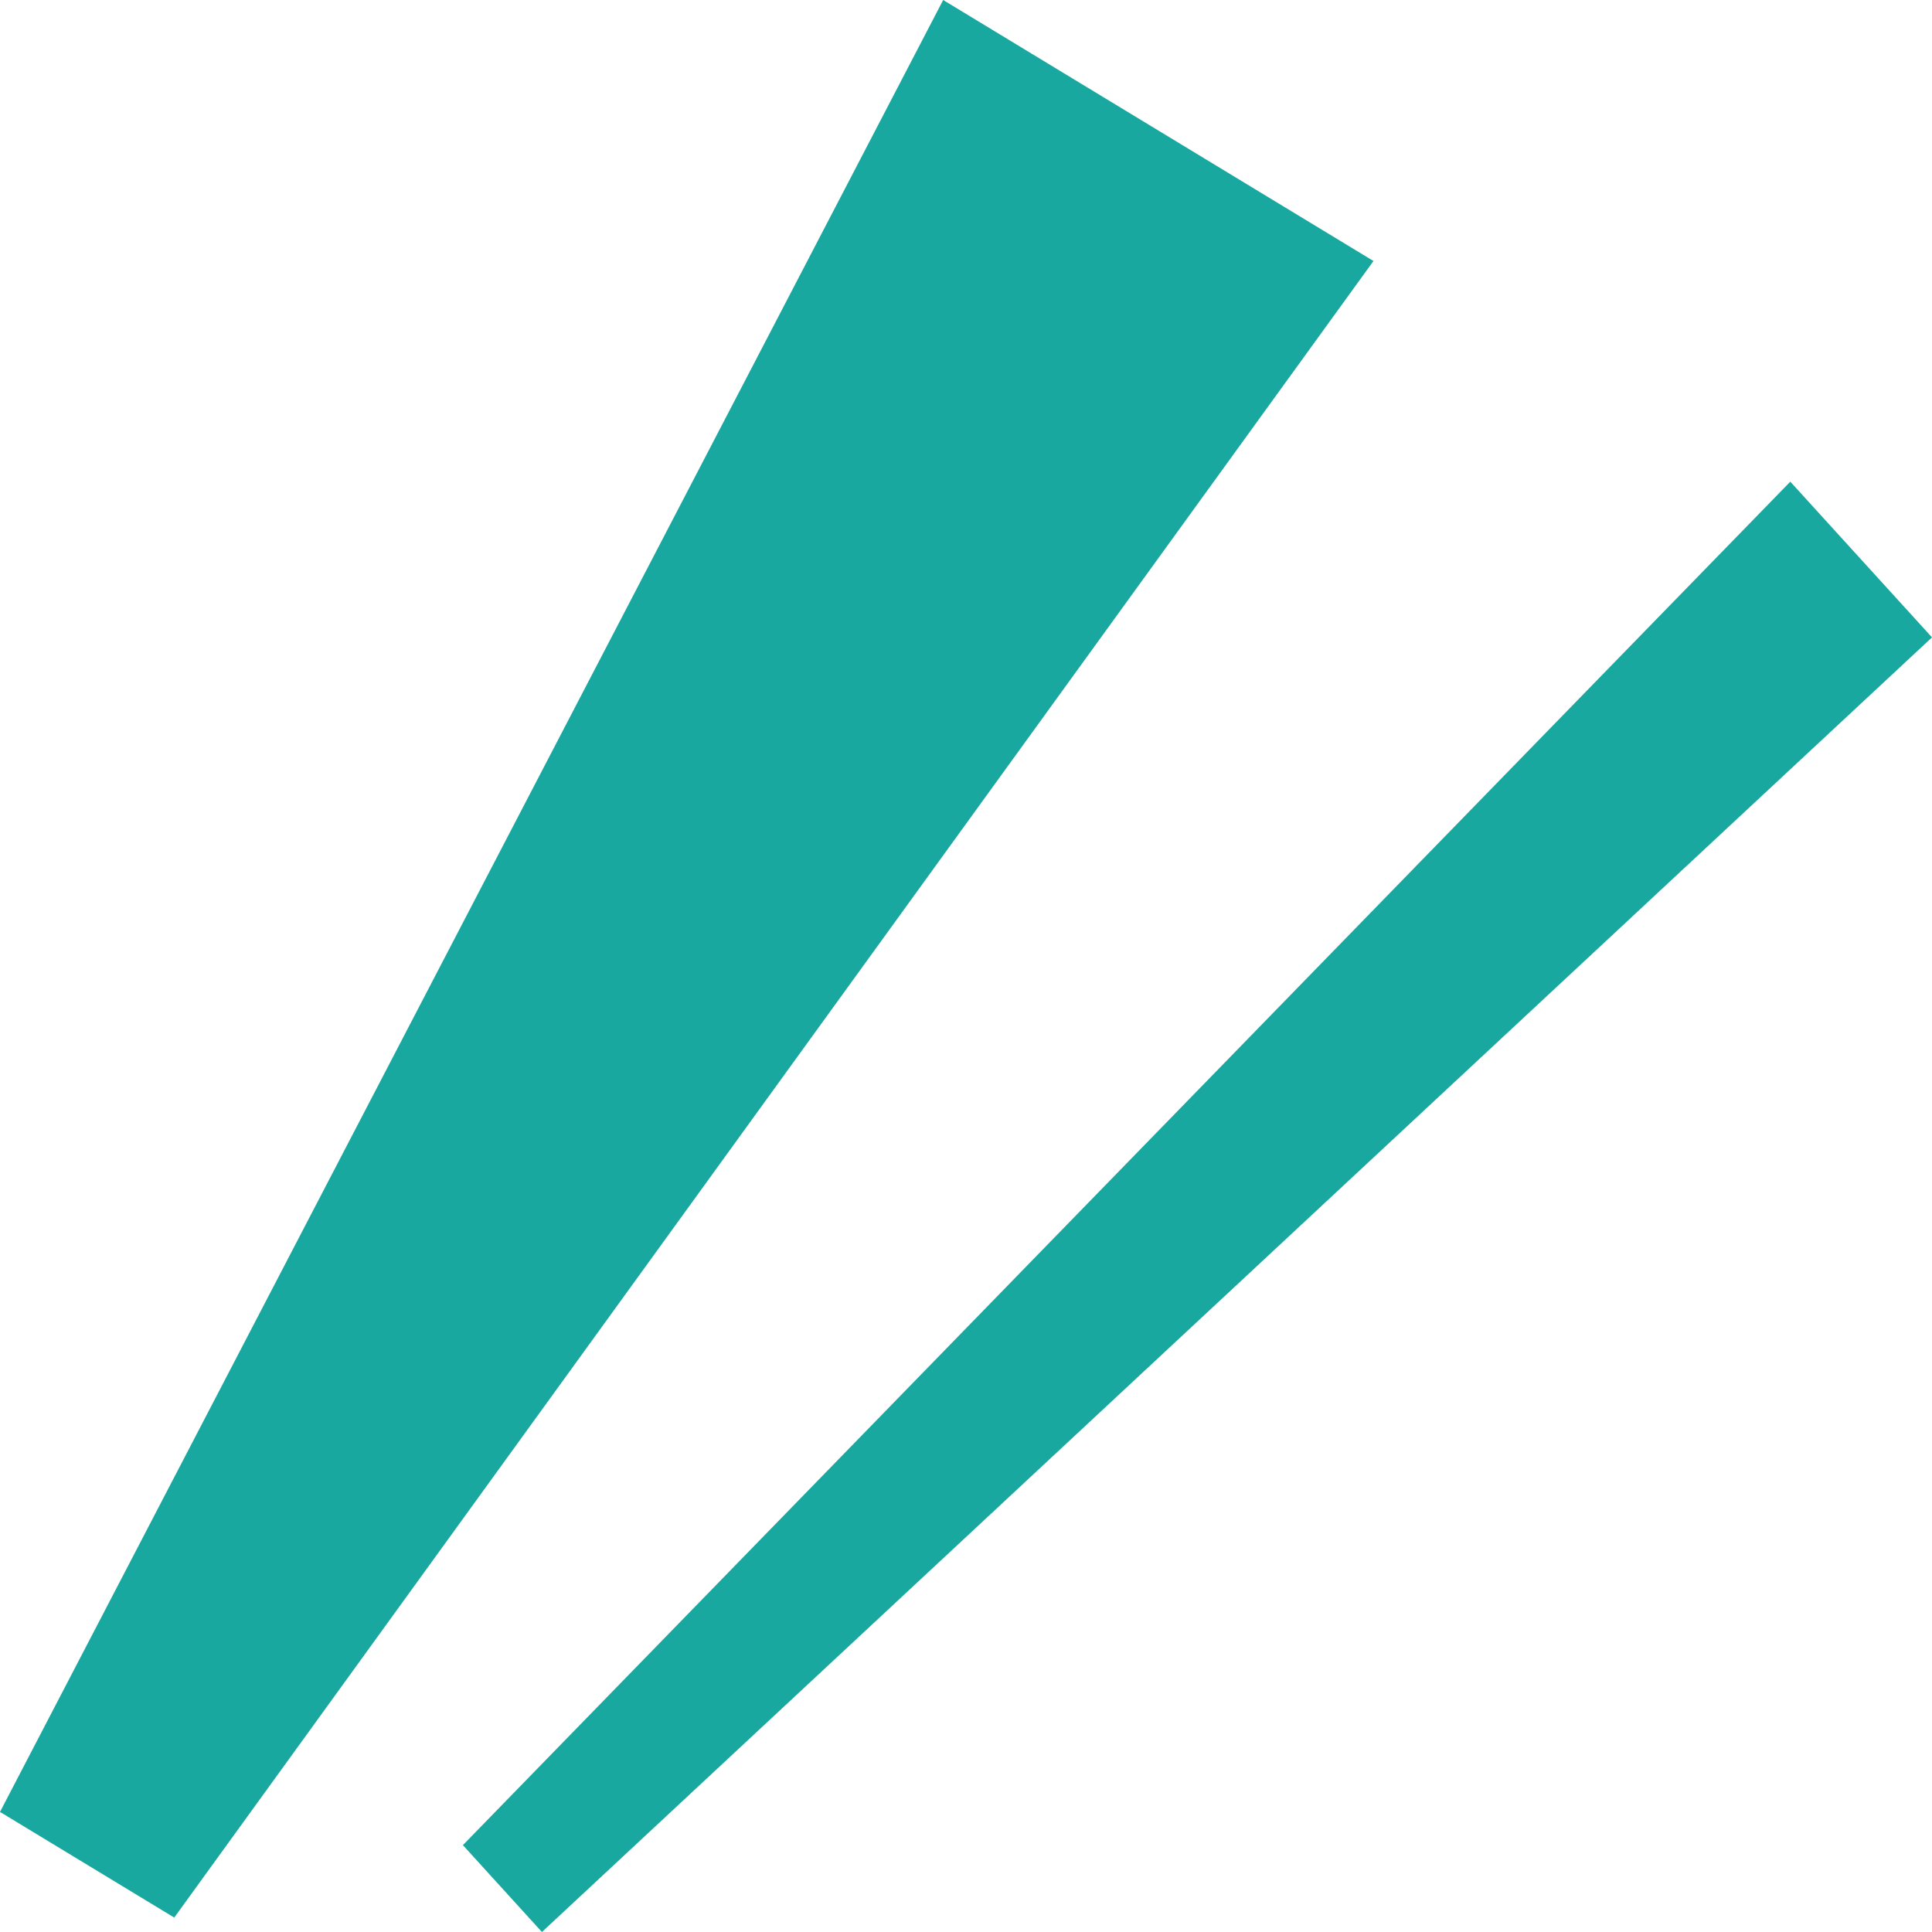 <svg xmlns="http://www.w3.org/2000/svg" width="32" height="32" viewBox="0 0 32 32">
  <g id="グループ_33758" data-name="グループ 33758" transform="translate(-481.319 -121.247)">
    <path id="パス_45701" data-name="パス 45701" d="M243.311,121.247l-15.622,30.011,2.886,1.75,19.863-27.438Z" transform="translate(253.63 0)" fill="#18a89f"/>
    <path id="パス_45702" data-name="パス 45702" d="M258.806,134.8,236.82,157.383l1.309,1.439,23.024-21.443Z" transform="translate(252.166 -5.575)" fill="#18a89f"/>
  </g>
</svg>

